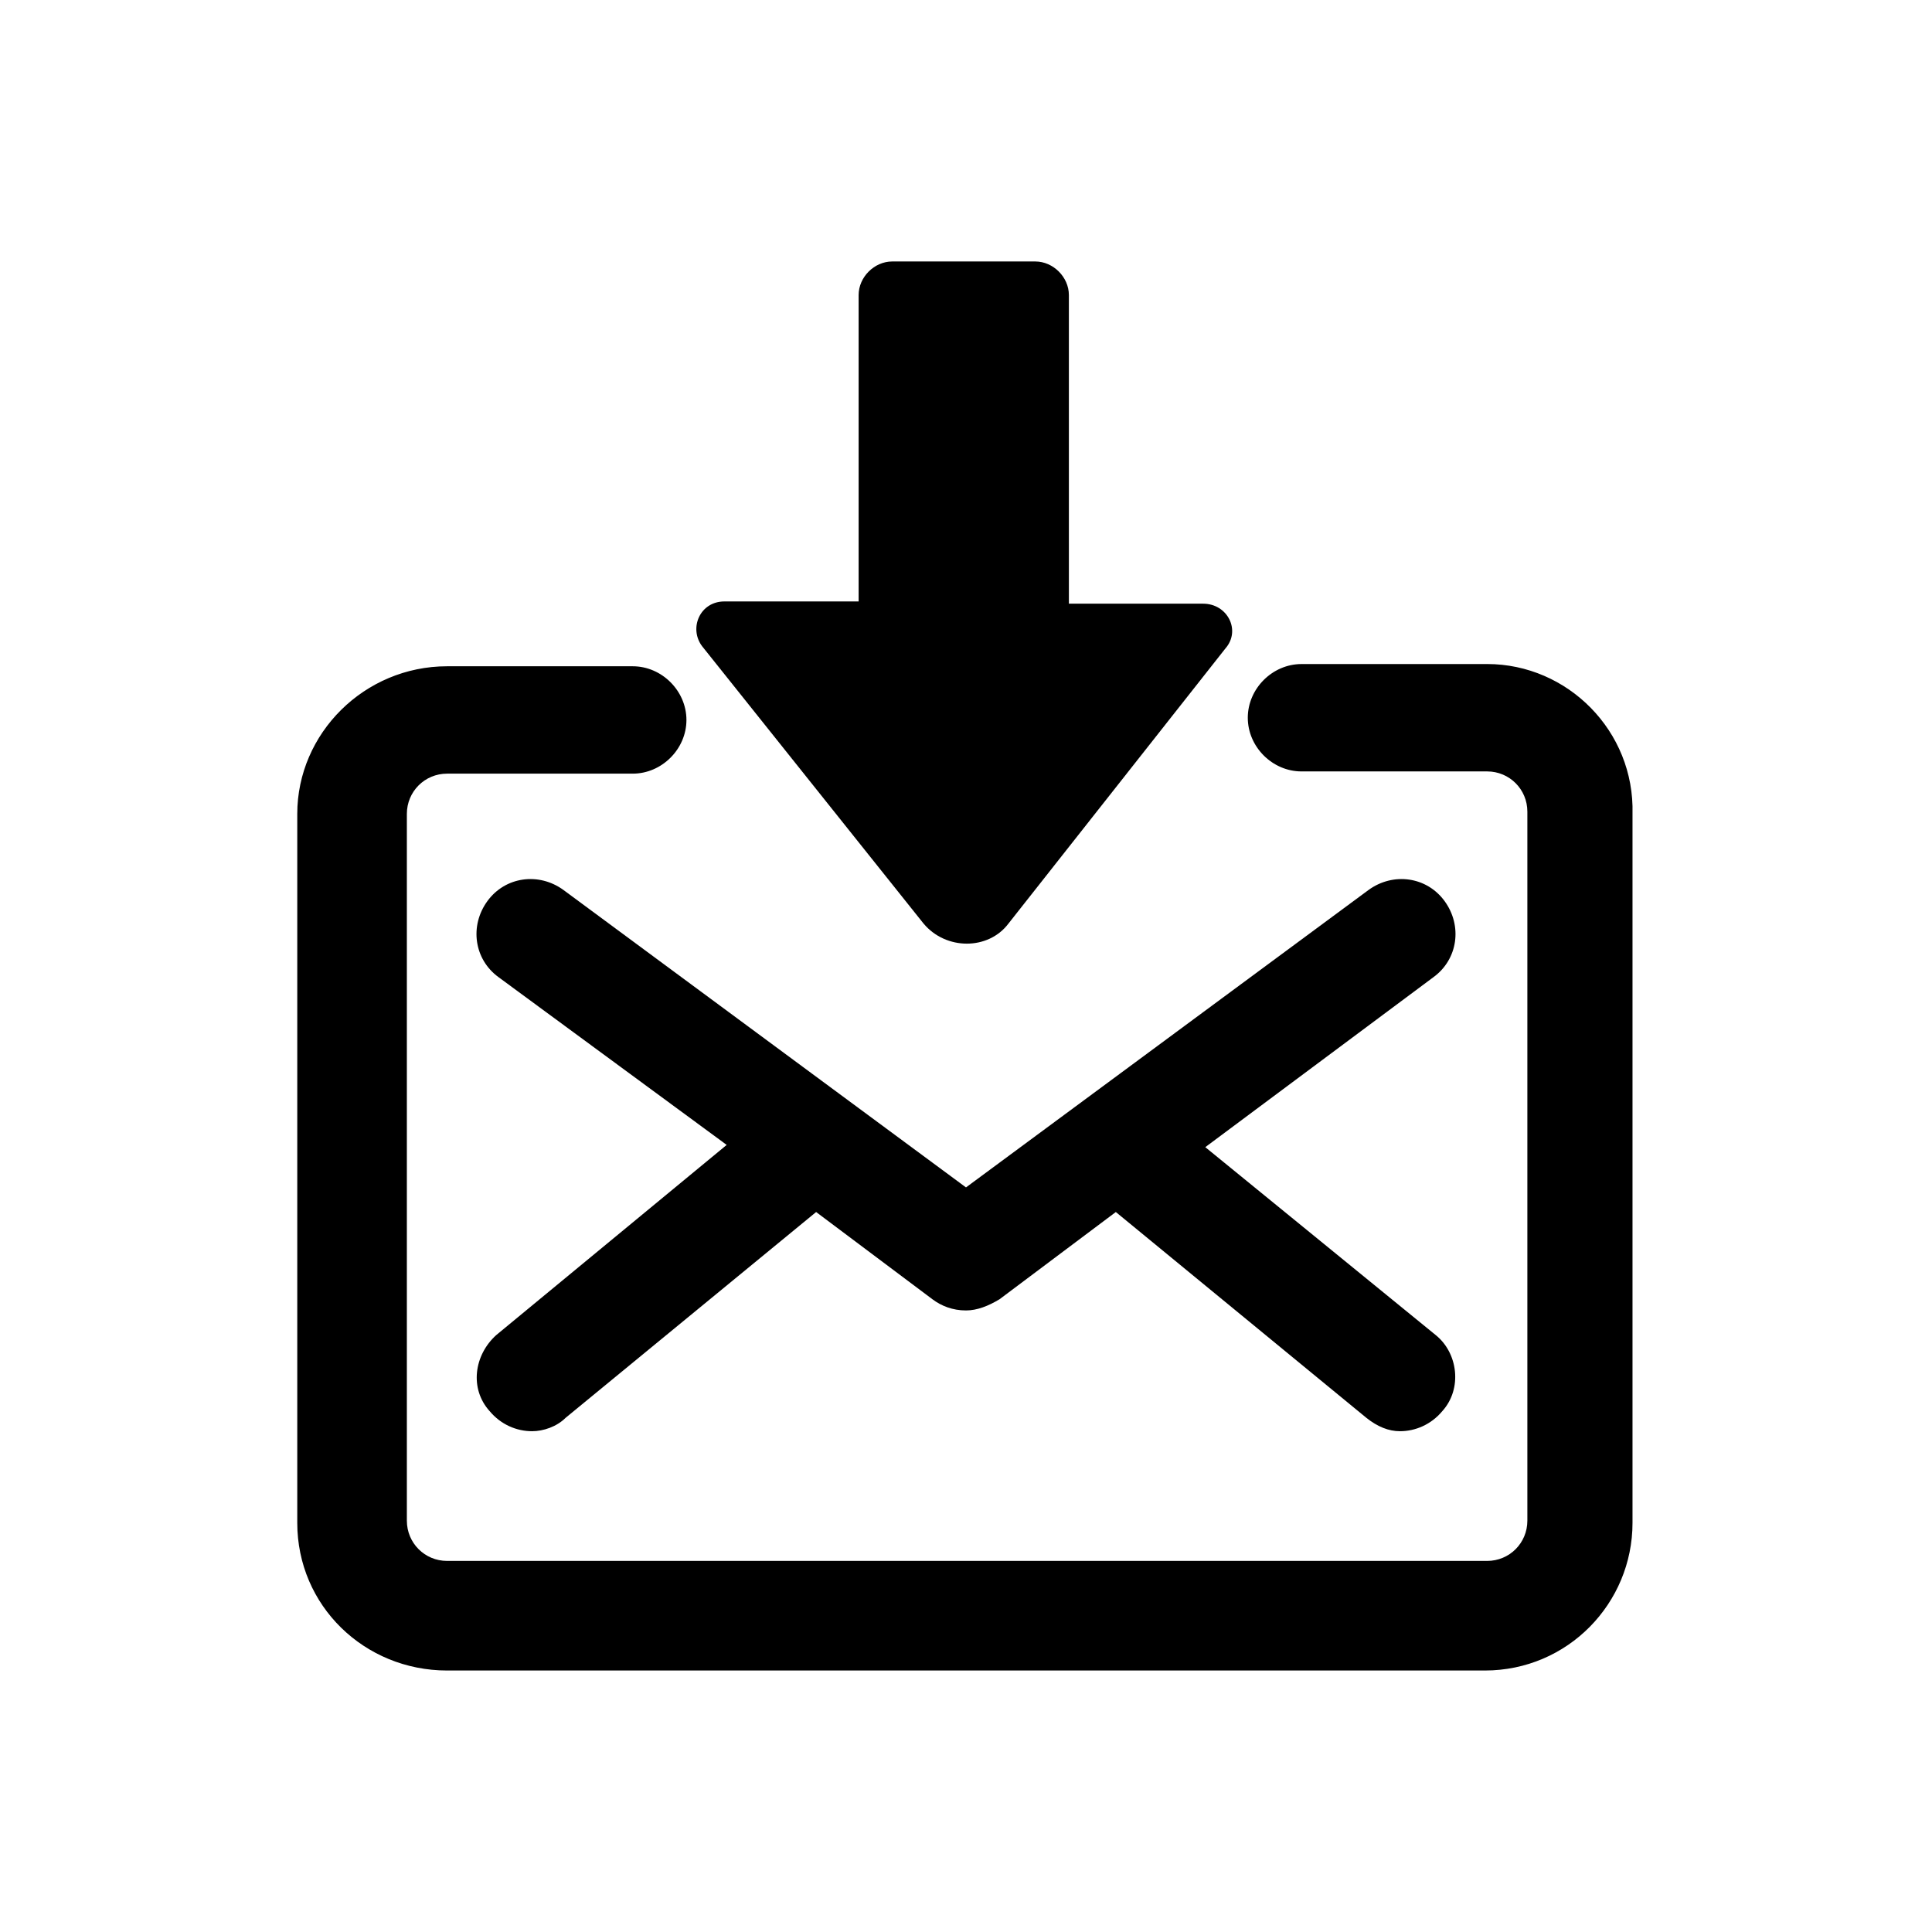<?xml version="1.0" encoding="UTF-8"?>
<!-- The Best Svg Icon site in the world: iconSvg.co, Visit us! https://iconsvg.co -->
<svg fill="#000000" width="800px" height="800px" version="1.1" viewBox="144 144 512 512" xmlns="http://www.w3.org/2000/svg">
 <g>
  <path d="m538.1 319.98h-49.195c-7.707 0-14.227 6.519-14.227 14.227s6.519 14.227 14.227 14.227h49.195c5.926 0 10.668 4.742 10.668 10.668v187.89c0 5.926-4.742 10.668-10.668 10.668h-275.61c-5.926 0-10.668-4.742-10.668-10.668v-187.3c0-5.926 4.742-10.668 10.668-10.668h49.195c7.707 0 14.227-6.519 14.227-14.227s-6.519-14.227-14.227-14.227h-49.195c-21.93 0-39.711 17.781-39.711 39.121v187.89c0 21.93 17.781 39.121 39.711 39.121h275.02c21.93 0 39.121-17.781 39.121-39.121v-187.89c0.594-21.934-17.191-39.715-38.527-39.715z"/>
  <path d="m526.84 382.81c-4.742-6.519-13.633-7.707-20.152-2.965l-106.69 78.832-106.69-78.832c-6.519-4.742-15.41-3.555-20.152 2.965-4.742 6.519-3.555 15.41 2.965 20.152l60.457 44.453-61.055 50.383c-5.926 5.336-7.113 14.227-1.777 20.152 2.965 3.555 7.113 5.336 11.262 5.336 2.965 0 6.519-1.184 8.891-3.555l66.383-54.531 30.82 23.117c2.371 1.777 5.336 2.965 8.891 2.965 2.965 0 5.926-1.184 8.891-2.965l30.82-23.117 66.383 54.531c2.965 2.371 5.926 3.555 8.891 3.555 4.148 0 8.297-1.777 11.262-5.336 5.336-5.926 4.148-15.41-1.777-20.152l-61.051-49.789 60.461-45.047c6.519-4.742 7.707-13.633 2.965-20.152z"/>
  <path d="m388.74 388.74c5.926 7.113 17.188 7.113 22.523 0l57.492-72.902c4.148-4.742 0.594-11.855-5.926-11.855h-35.562l-0.004-81.797c0-4.742-4.148-8.891-8.891-8.891h-37.934c-4.742 0-8.891 4.148-8.891 8.891v81.203h-35.562c-6.519 0-9.484 7.113-5.926 11.855z"/>
 </g>
</svg>